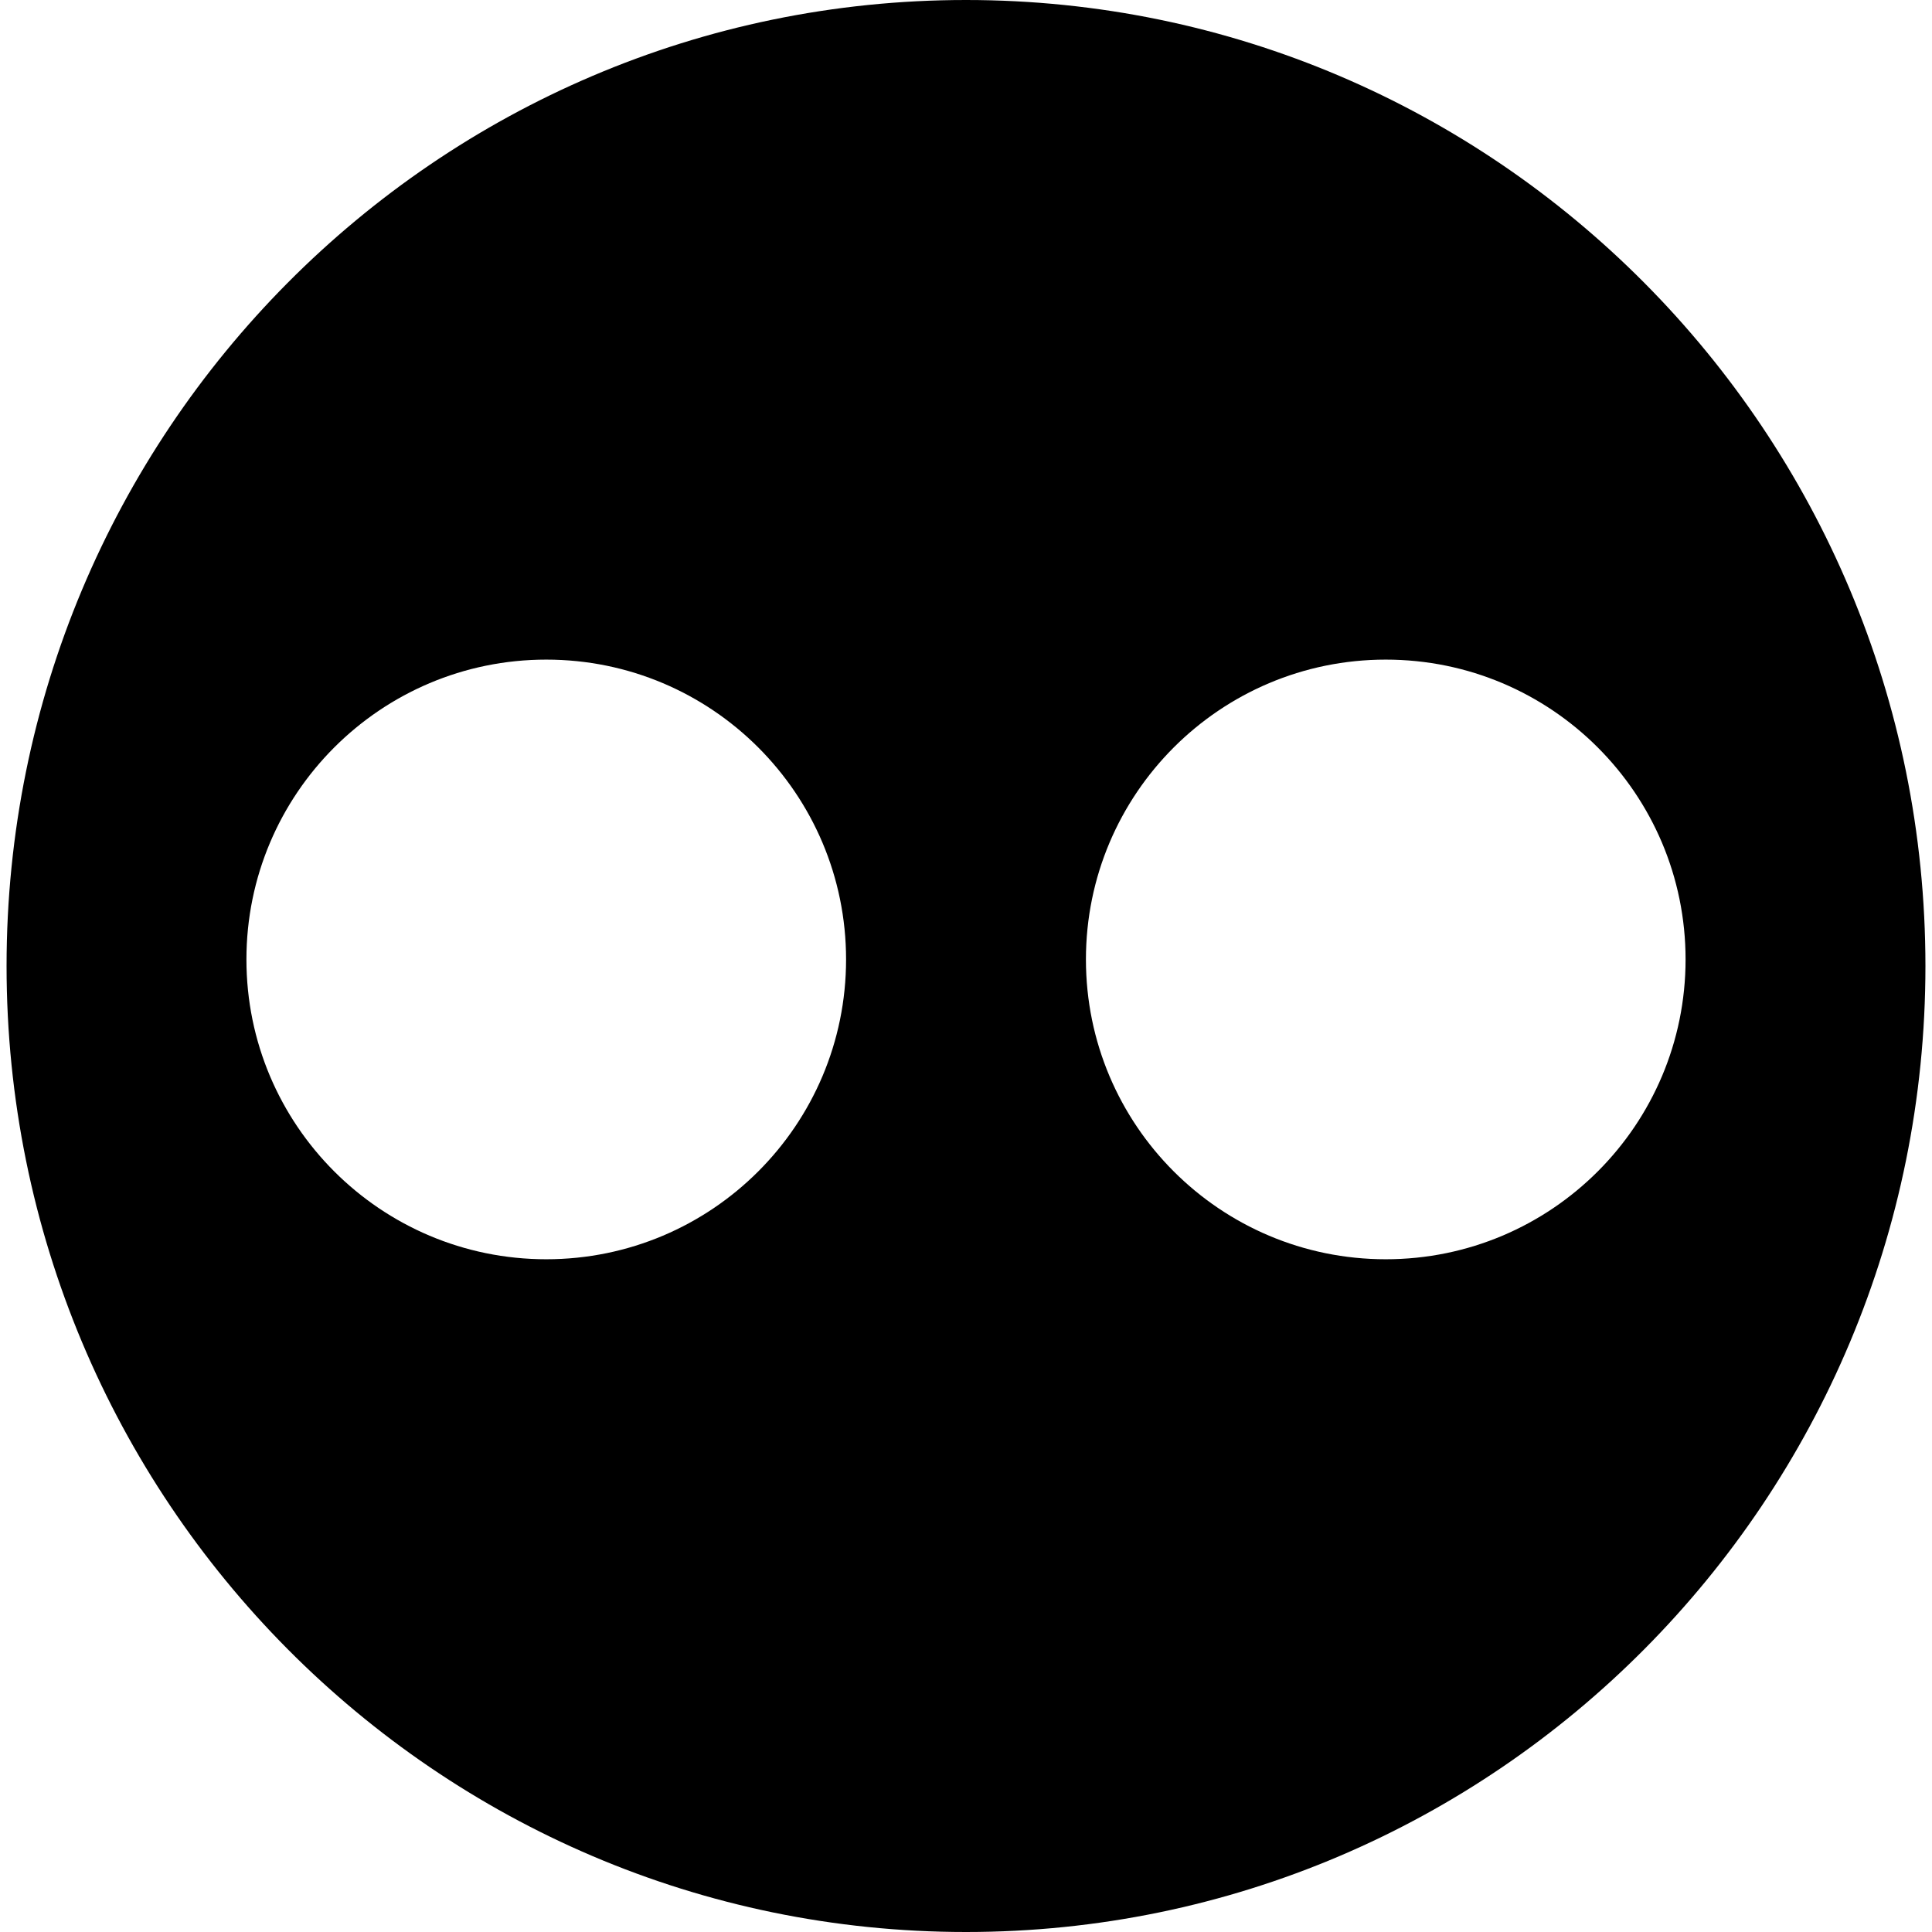 <?xml version="1.0" standalone="no"?><!DOCTYPE svg PUBLIC "-//W3C//DTD SVG 1.1//EN" "http://www.w3.org/Graphics/SVG/1.1/DTD/svg11.dtd"><svg t="1643302296160" class="icon" viewBox="0 0 1024 1024" version="1.1" xmlns="http://www.w3.org/2000/svg" p-id="3654" xmlns:xlink="http://www.w3.org/1999/xlink" width="200" height="200"><defs><style type="text/css"></style></defs><path d="M512 0C231.138 0 3.48 229.215 3.48 511.984S231.138 1024 512 1024s508.52-229.215 508.52-511.984S792.862 0 512 0zM289.523 667.432c-87.751 0-158.912-71.161-158.912-158.912 0-87.751 71.161-158.912 158.912-158.912s158.912 71.161 158.912 158.912C448.435 596.271 377.274 667.432 289.523 667.432zM734.477 667.432c-87.751 0-158.912-71.161-158.912-158.912 0-87.751 71.161-158.912 158.912-158.912s158.912 71.161 158.912 158.912C893.39 596.271 822.261 667.432 734.477 667.432z" p-id="3655" fill="#000000"></path></svg>